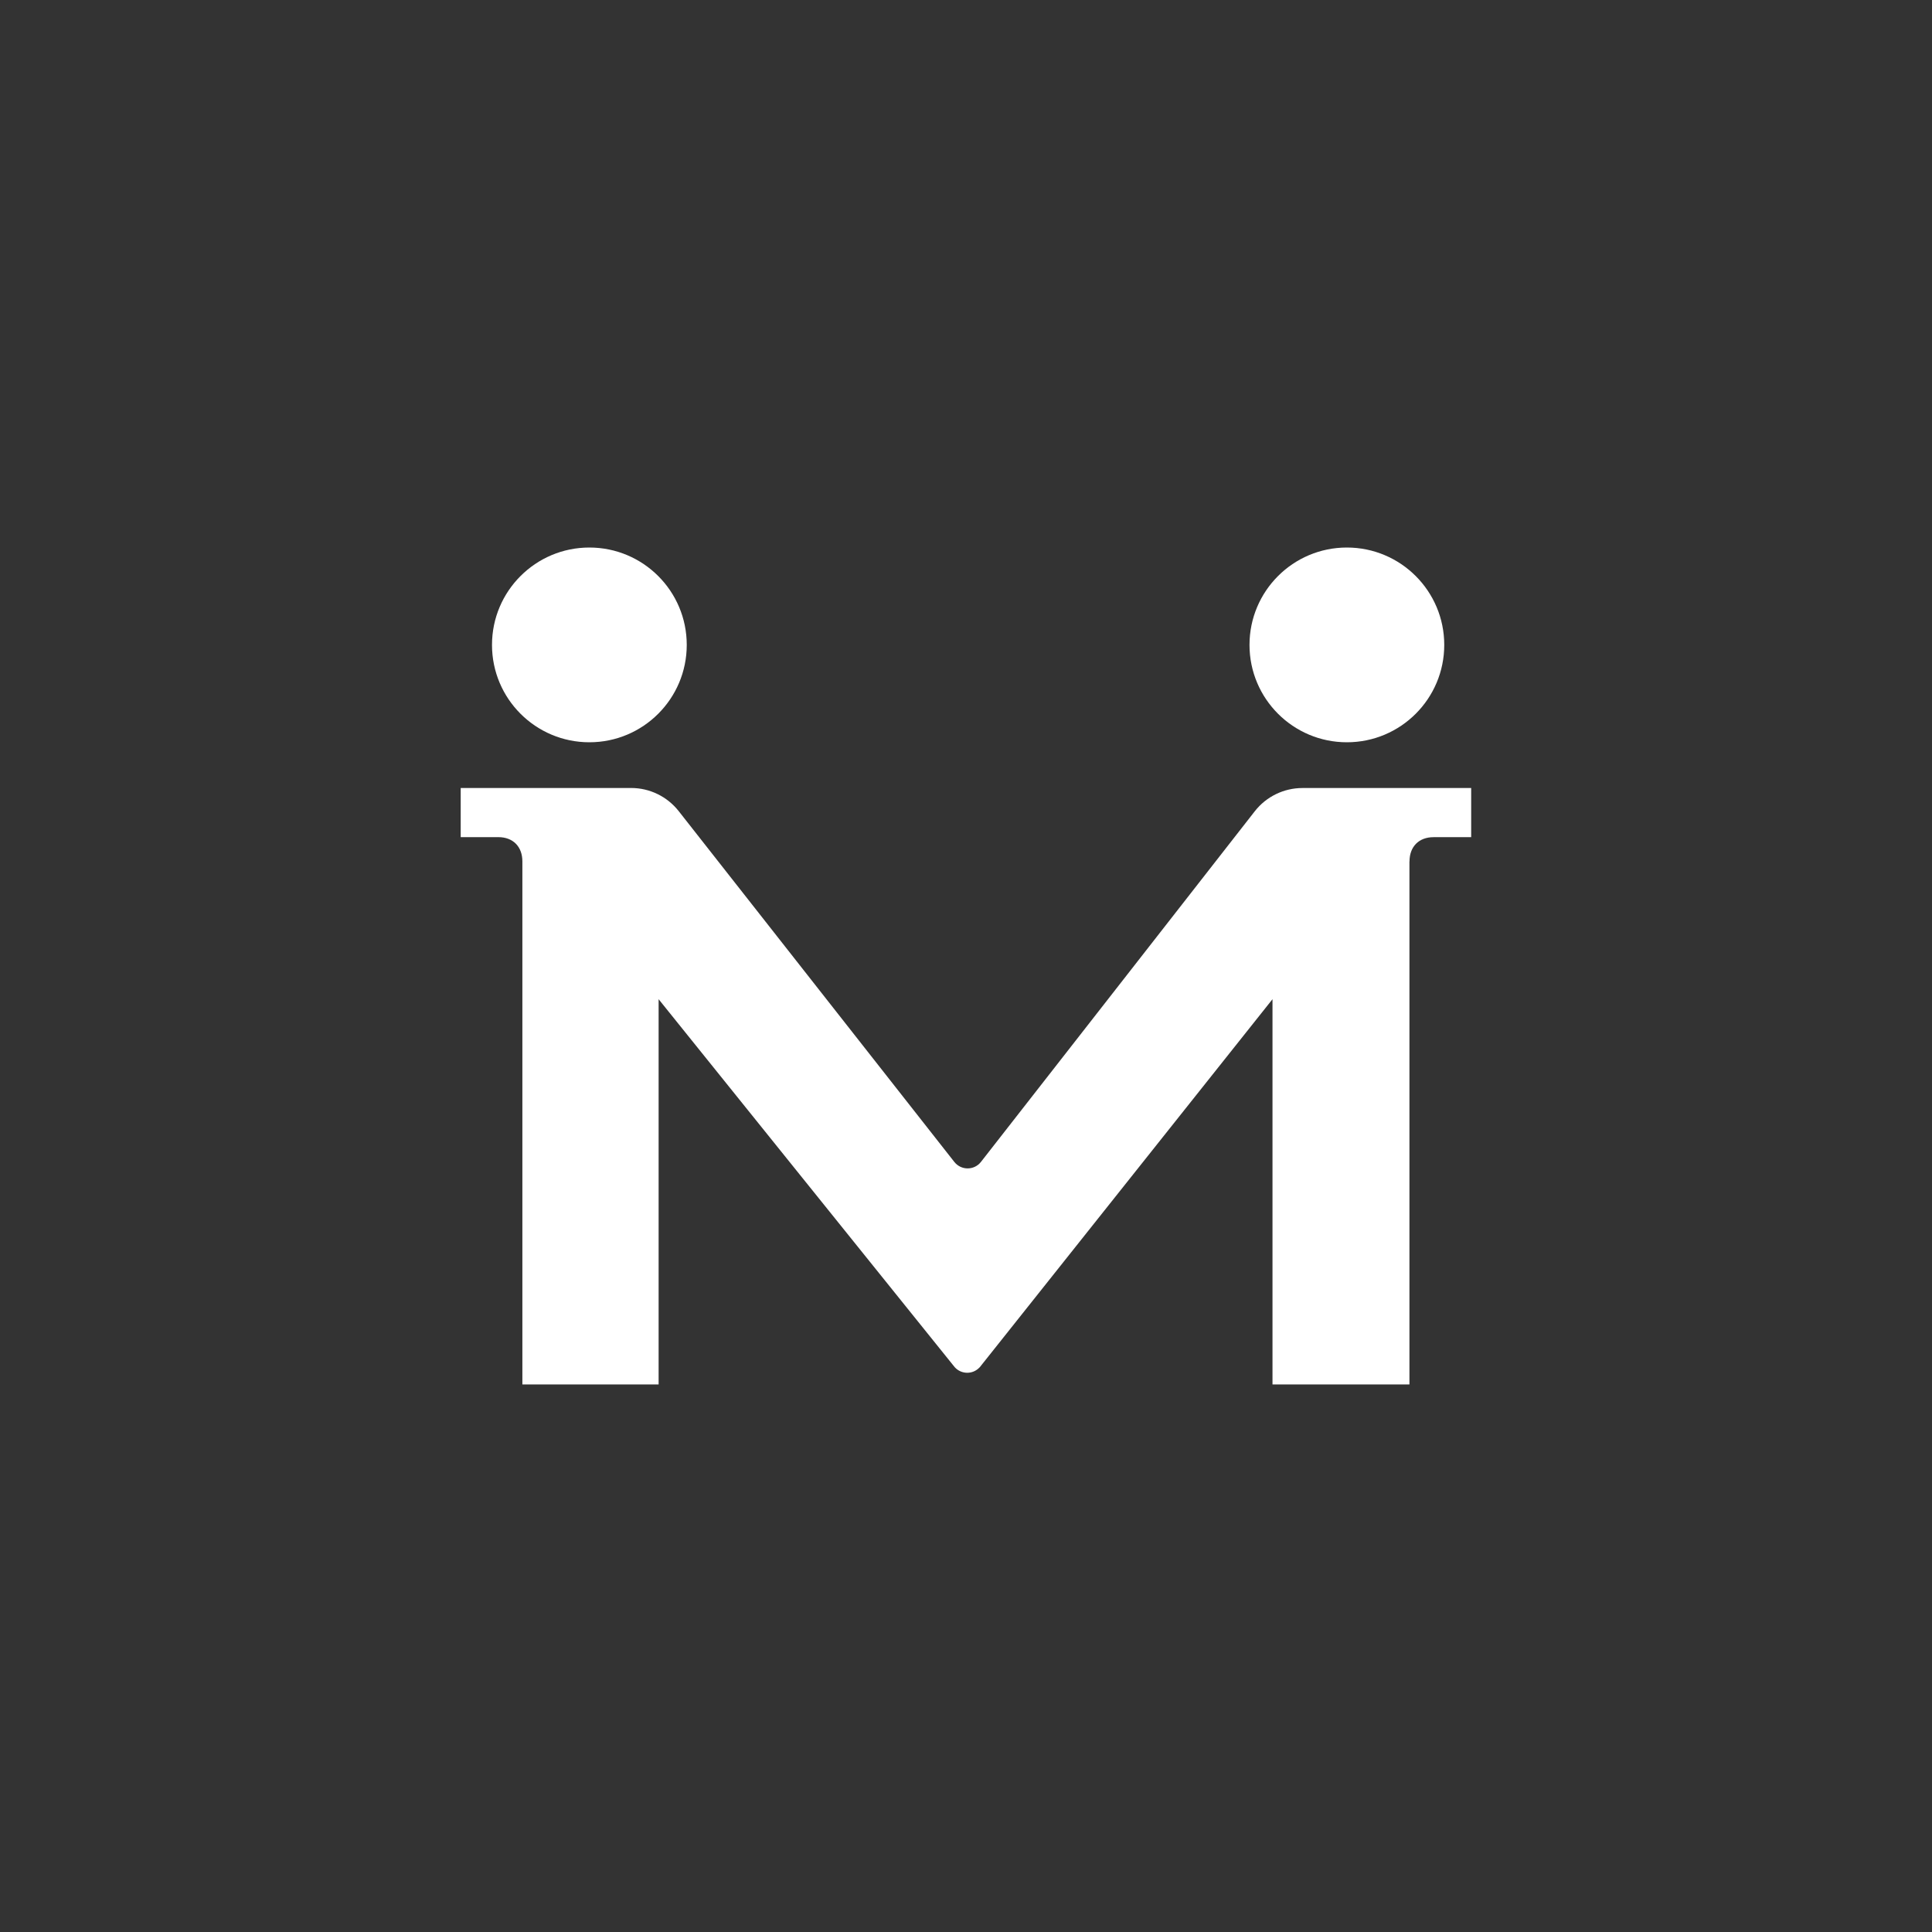 <?xml version="1.0" encoding="UTF-8"?><svg id="a" xmlns="http://www.w3.org/2000/svg" viewBox="0 0 500 500"><rect x="0" y="0" width="500" height="500" fill="#333333" stroke="none"/><defs><style>.b{fill:#fff;}</style></defs><path class="b" d="M348.57,192.1c13.92,0,25.2-11.28,25.2-25.2s-11.28-25.2-25.2-25.2-25.2,11.28-25.2,25.2,11.28,25.2,25.2,25.2Z"/><path class="b" d="M152.53,192.1c13.92,0,25.2-11.28,25.2-25.2s-11.28-25.2-25.2-25.2-25.2,11.28-25.2,25.2,11.28,25.2,25.2,25.2Z"/><path class="b" d="M364.78,203.94h-27.71c-4.82,0-9.36,2.22-12.33,6.01l-70.87,90.75c-1.75,2.24-5.13,2.24-6.89,.01l-71.34-90.8c-2.97-3.77-7.5-5.98-12.3-5.98h-44.11v12.72h9.74c3.83,0,6.22,2.49,6.22,6.27v135.37h35.26v-99.7l76.61,95.21c1.67,1.89,4.59,1.97,6.36,.17l.17-.17,75.73-95.21v99.7h35.44V222.93h.02c0-3.79,2.4-6.27,6.22-6.27h9.74v-12.72h-15.98Z"/></svg>